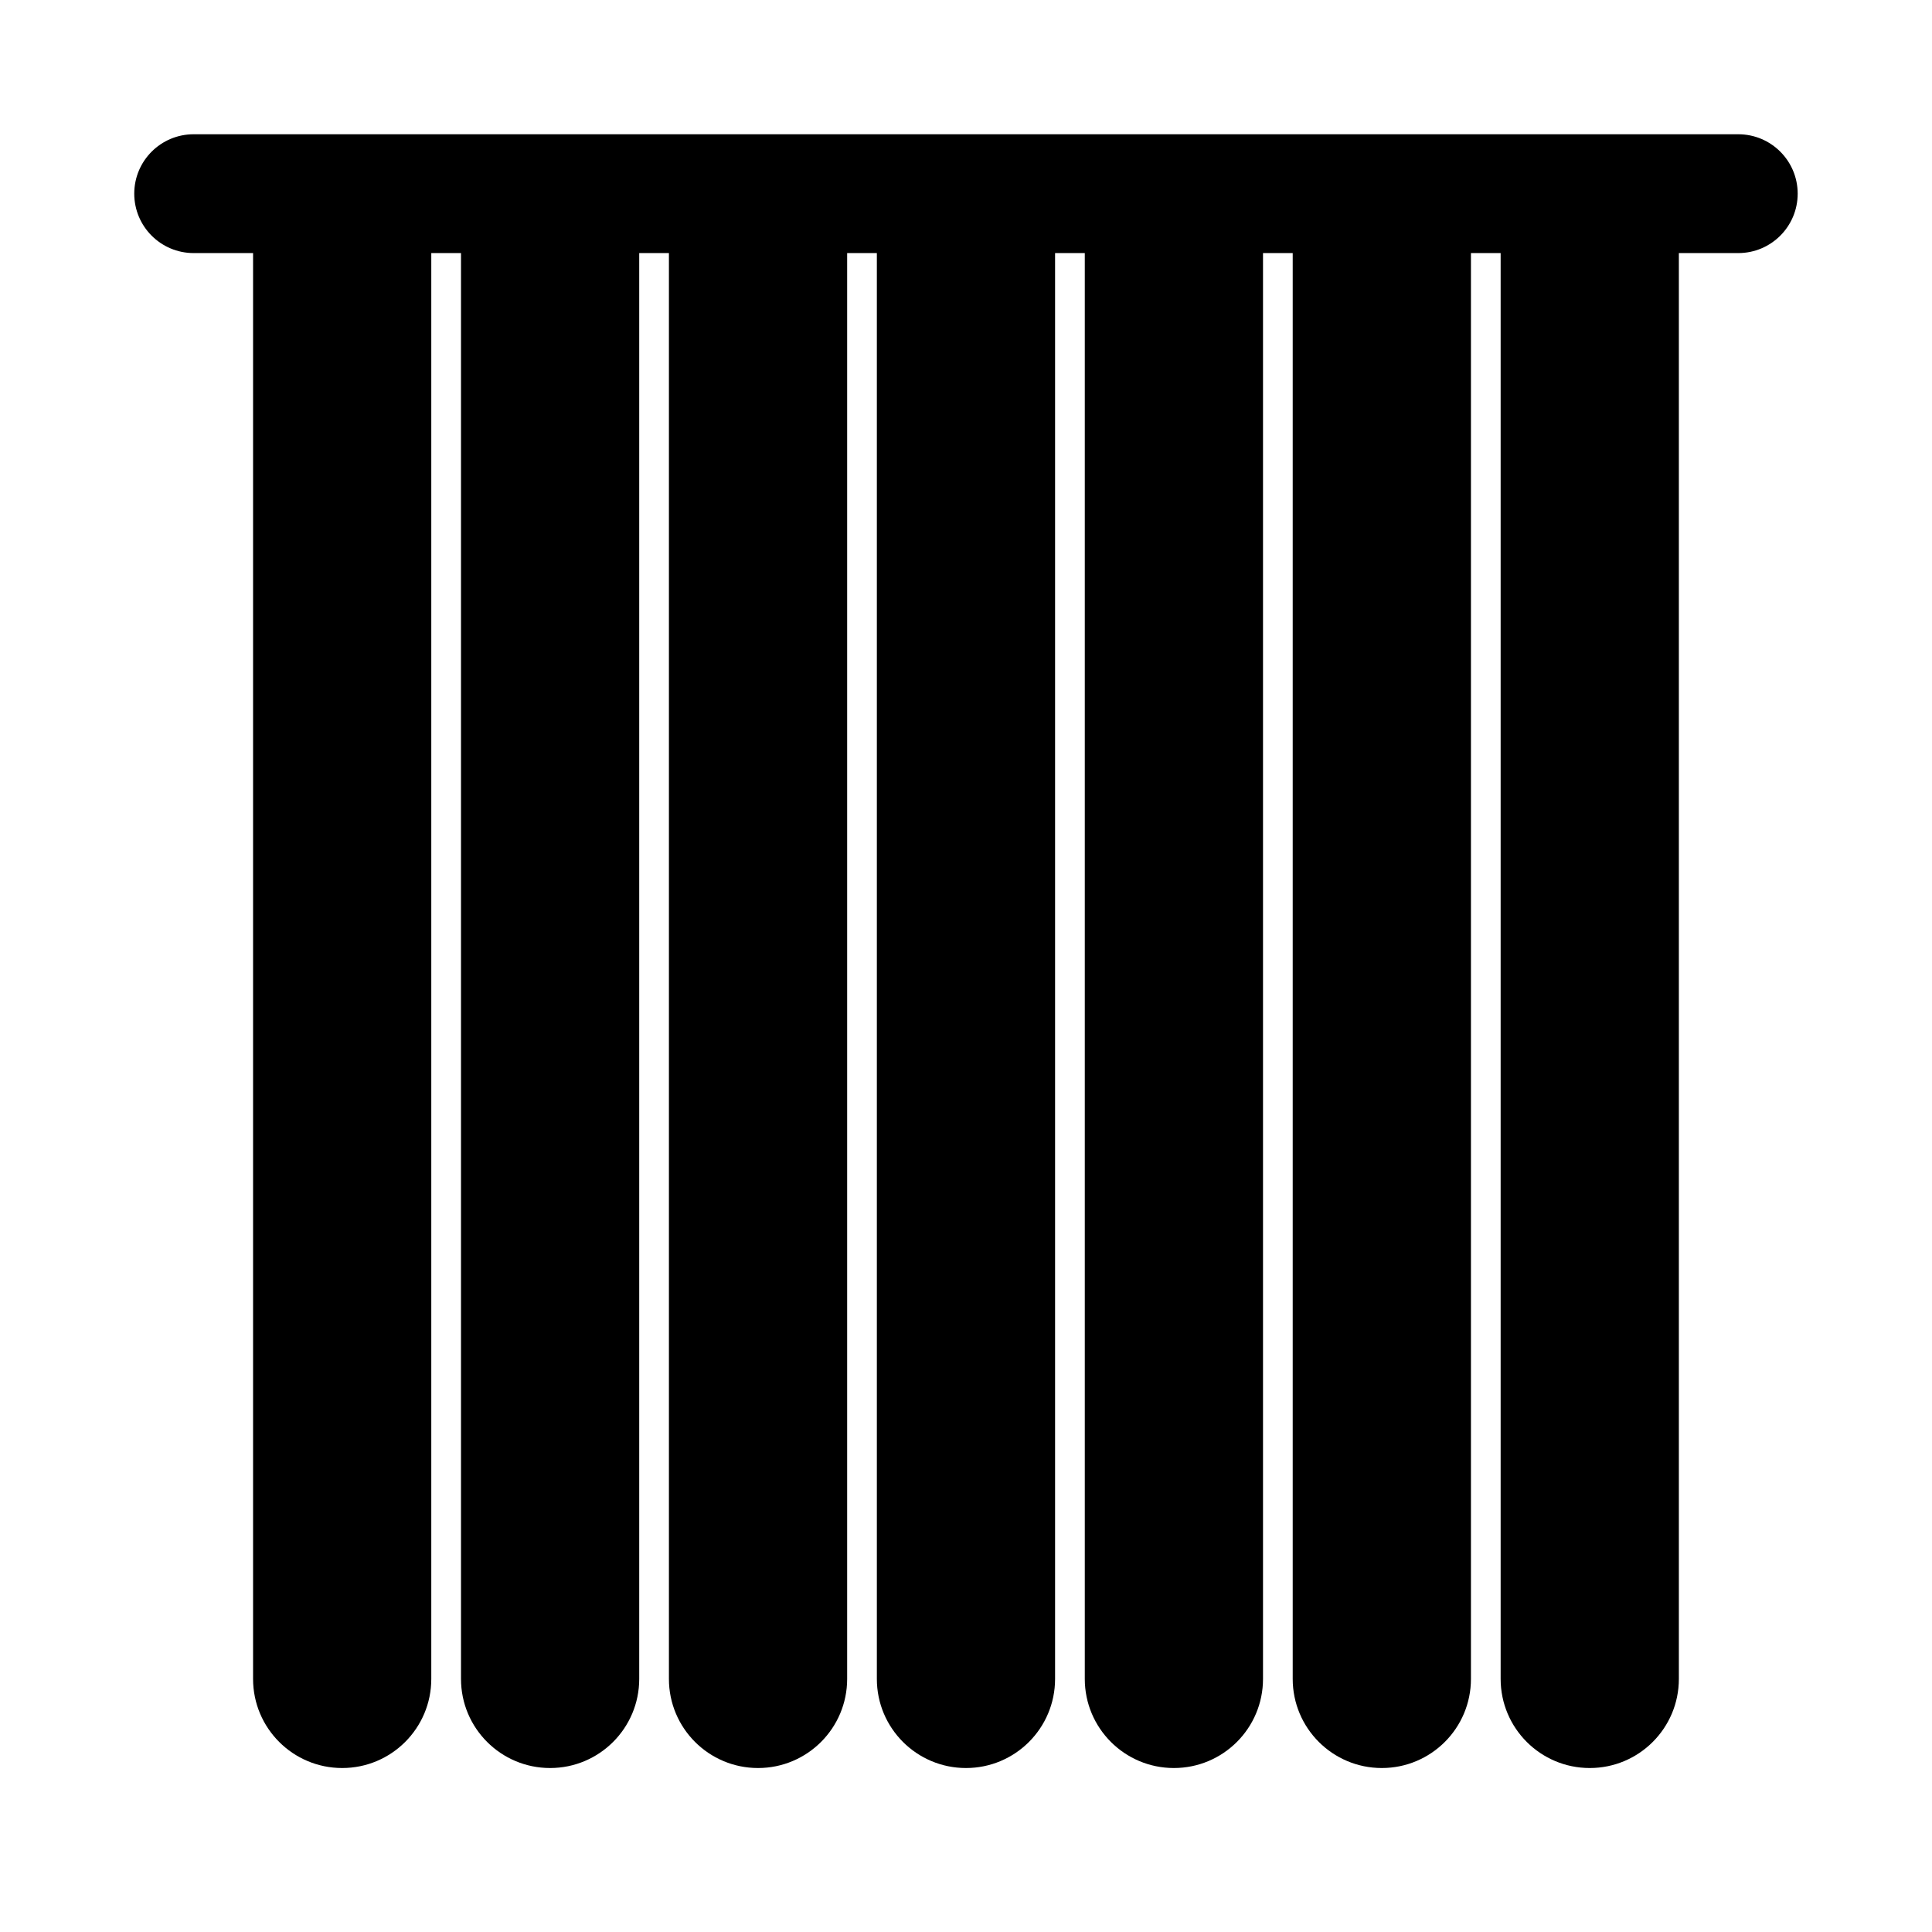 <?xml version="1.0" encoding="UTF-8"?>
<!-- Uploaded to: ICON Repo, www.iconrepo.com, Generator: ICON Repo Mixer Tools -->
<svg fill="#000000" width="800px" height="800px" version="1.1" viewBox="144 144 512 512" xmlns="http://www.w3.org/2000/svg">
 <path d="m195.32 179.58c-8.695 0-15.742 7.047-15.742 15.742 0 8.695 7.047 15.746 15.742 15.746h15.746v377.86c0 13.047 10.574 23.617 23.617 23.617s23.613-10.57 23.613-23.617v-377.86h7.875v377.86c0 13.047 10.57 23.617 23.613 23.617 13.043 0 23.617-10.57 23.617-23.617v-377.86h7.871v377.86c0 13.047 10.574 23.617 23.617 23.617s23.617-10.57 23.617-23.617v-377.86h7.871v377.86c0 13.047 10.574 23.617 23.617 23.617s23.613-10.57 23.613-23.617v-377.86h7.875v377.86c0 13.047 10.57 23.617 23.613 23.617 13.043 0 23.617-10.57 23.617-23.617v-377.86h7.871v377.86c0 13.047 10.574 23.617 23.617 23.617s23.617-10.57 23.617-23.617v-377.86h7.871v377.86c0 13.047 10.57 23.617 23.617 23.617 13.043 0 23.613-10.57 23.613-23.617v-377.86h15.746c8.695 0 15.742-7.051 15.742-15.746 0-8.695-7.047-15.742-15.742-15.742z"/>
</svg>